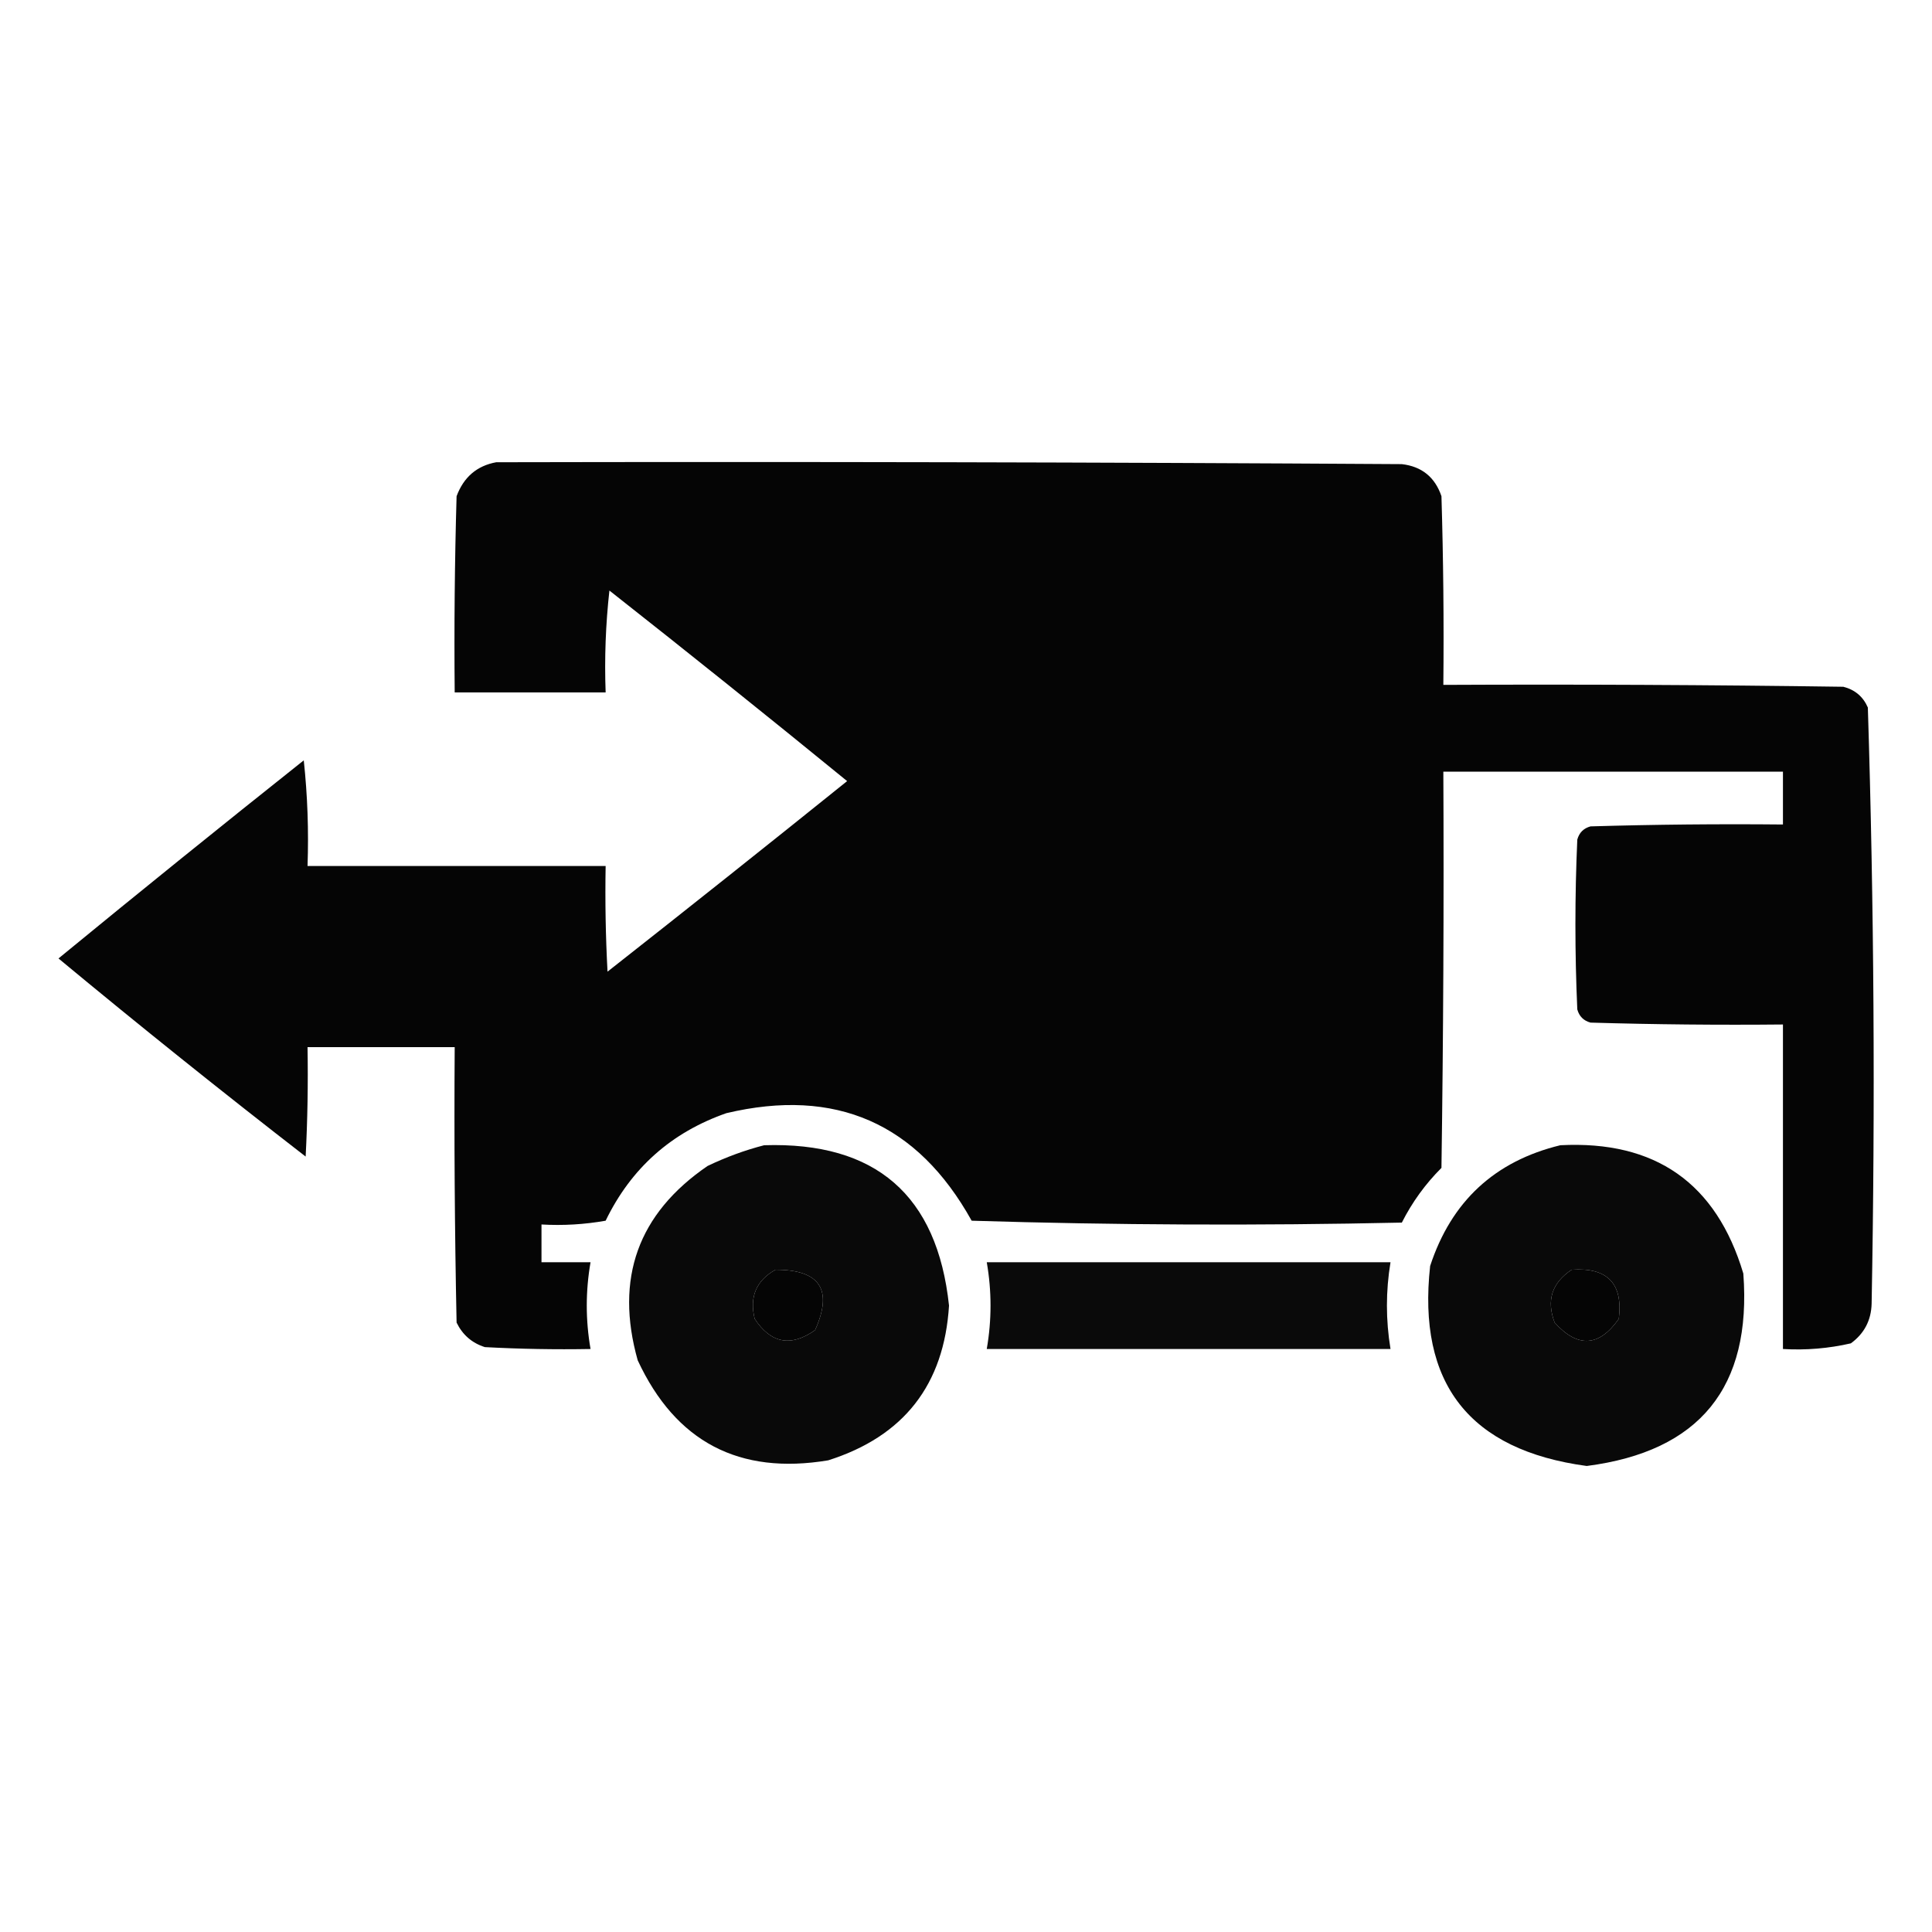<?xml version="1.0" encoding="UTF-8"?> <svg xmlns="http://www.w3.org/2000/svg" xmlns:xlink="http://www.w3.org/1999/xlink" version="1.1" width="512px" height="512px" style="shape-rendering:geometricPrecision; text-rendering:geometricPrecision; image-rendering:optimizeQuality; fill-rule:evenodd; clip-rule:evenodd"><g><path style="opacity:0.98" fill="#000000" d="M 131.5,122.5 C 211.501,122.333 291.501,122.5 371.5,123C 376.783,123.615 380.283,126.449 382,131.5C 382.5,148.163 382.667,164.83 382.5,181.5C 417.835,181.333 453.168,181.5 488.5,182C 491.583,182.786 493.749,184.619 495,187.5C 496.645,240.13 496.978,292.796 496,345.5C 495.881,349.906 494.047,353.406 490.5,356C 484.593,357.361 478.593,357.861 472.5,357.5C 472.5,328.833 472.5,300.167 472.5,271.5C 455.497,271.667 438.497,271.5 421.5,271C 419.667,270.5 418.5,269.333 418,267.5C 417.333,252.5 417.333,237.5 418,222.5C 418.5,220.667 419.667,219.5 421.5,219C 438.497,218.5 455.497,218.333 472.5,218.5C 472.5,213.833 472.5,209.167 472.5,204.5C 442.5,204.5 412.5,204.5 382.5,204.5C 382.667,239.502 382.5,274.502 382,309.5C 377.726,313.774 374.226,318.607 371.5,324C 333.496,324.833 295.496,324.667 257.5,323.5C 243.118,297.647 221.452,288.147 192.5,295C 177.906,300.094 167.24,309.594 160.5,323.5C 154.872,324.495 149.206,324.829 143.5,324.5C 143.5,327.833 143.5,331.167 143.5,334.5C 147.833,334.5 152.167,334.5 156.5,334.5C 155.167,342.167 155.167,349.833 156.5,357.5C 147.161,357.666 137.827,357.5 128.5,357C 125.087,355.923 122.587,353.756 121,350.5C 120.5,326.169 120.333,301.836 120.5,277.5C 107.5,277.5 94.5,277.5 81.5,277.5C 81.666,287.172 81.5,296.839 81,306.5C 58.858,289.355 37.025,271.855 15.5,254C 36.962,236.385 58.629,218.885 80.5,201.5C 81.498,210.81 81.832,220.143 81.5,229.5C 107.833,229.5 134.167,229.5 160.5,229.5C 160.334,238.839 160.5,248.173 161,257.5C 182.258,240.787 203.424,223.954 224.5,207C 203.644,189.977 182.644,173.143 161.5,156.5C 160.502,165.475 160.168,174.475 160.5,183.5C 147.167,183.5 133.833,183.5 120.5,183.5C 120.333,166.163 120.5,148.83 121,131.5C 122.884,126.439 126.384,123.439 131.5,122.5 Z M 205.5,336.5 C 217.308,336.466 220.808,341.799 216,352.5C 209.62,357.024 204.287,356.024 200,349.5C 198.571,343.7 200.404,339.367 205.5,336.5 Z M 416.5,336.5 C 425.987,335.819 430.154,340.153 429,349.5C 423.789,356.939 418.122,357.273 412,350.5C 409.763,344.639 411.263,339.973 416.5,336.5 Z"></path></g><g><path style="opacity:0.963" fill="#000000" d="M 202.5,303.5 C 232.051,302.557 248.385,316.724 251.5,346C 250.192,366.975 239.525,380.641 219.5,387C 195.883,390.943 179.05,382.11 169,360.5C 162.897,338.801 169.064,321.635 187.5,309C 192.434,306.637 197.434,304.804 202.5,303.5 Z M 205.5,336.5 C 200.404,339.367 198.571,343.7 200,349.5C 204.287,356.024 209.62,357.024 216,352.5C 220.808,341.799 217.308,336.466 205.5,336.5 Z"></path></g><g><path style="opacity:0.964" fill="#000000" d="M 413.5,303.5 C 438.669,302.191 454.836,313.524 462,337.5C 464.267,367.644 450.434,384.644 420.5,388.5C 389.407,384.304 375.574,366.637 379,335.5C 384.609,318.389 396.109,307.722 413.5,303.5 Z M 416.5,336.5 C 411.263,339.973 409.763,344.639 412,350.5C 418.122,357.273 423.789,356.939 429,349.5C 430.154,340.153 425.987,335.819 416.5,336.5 Z"></path></g><g><path style="opacity:0.96" fill="#000000" d="M 261.5,334.5 C 297.167,334.5 332.833,334.5 368.5,334.5C 367.233,342.163 367.233,349.83 368.5,357.5C 332.833,357.5 297.167,357.5 261.5,357.5C 262.833,349.833 262.833,342.167 261.5,334.5 Z"></path></g></svg> 